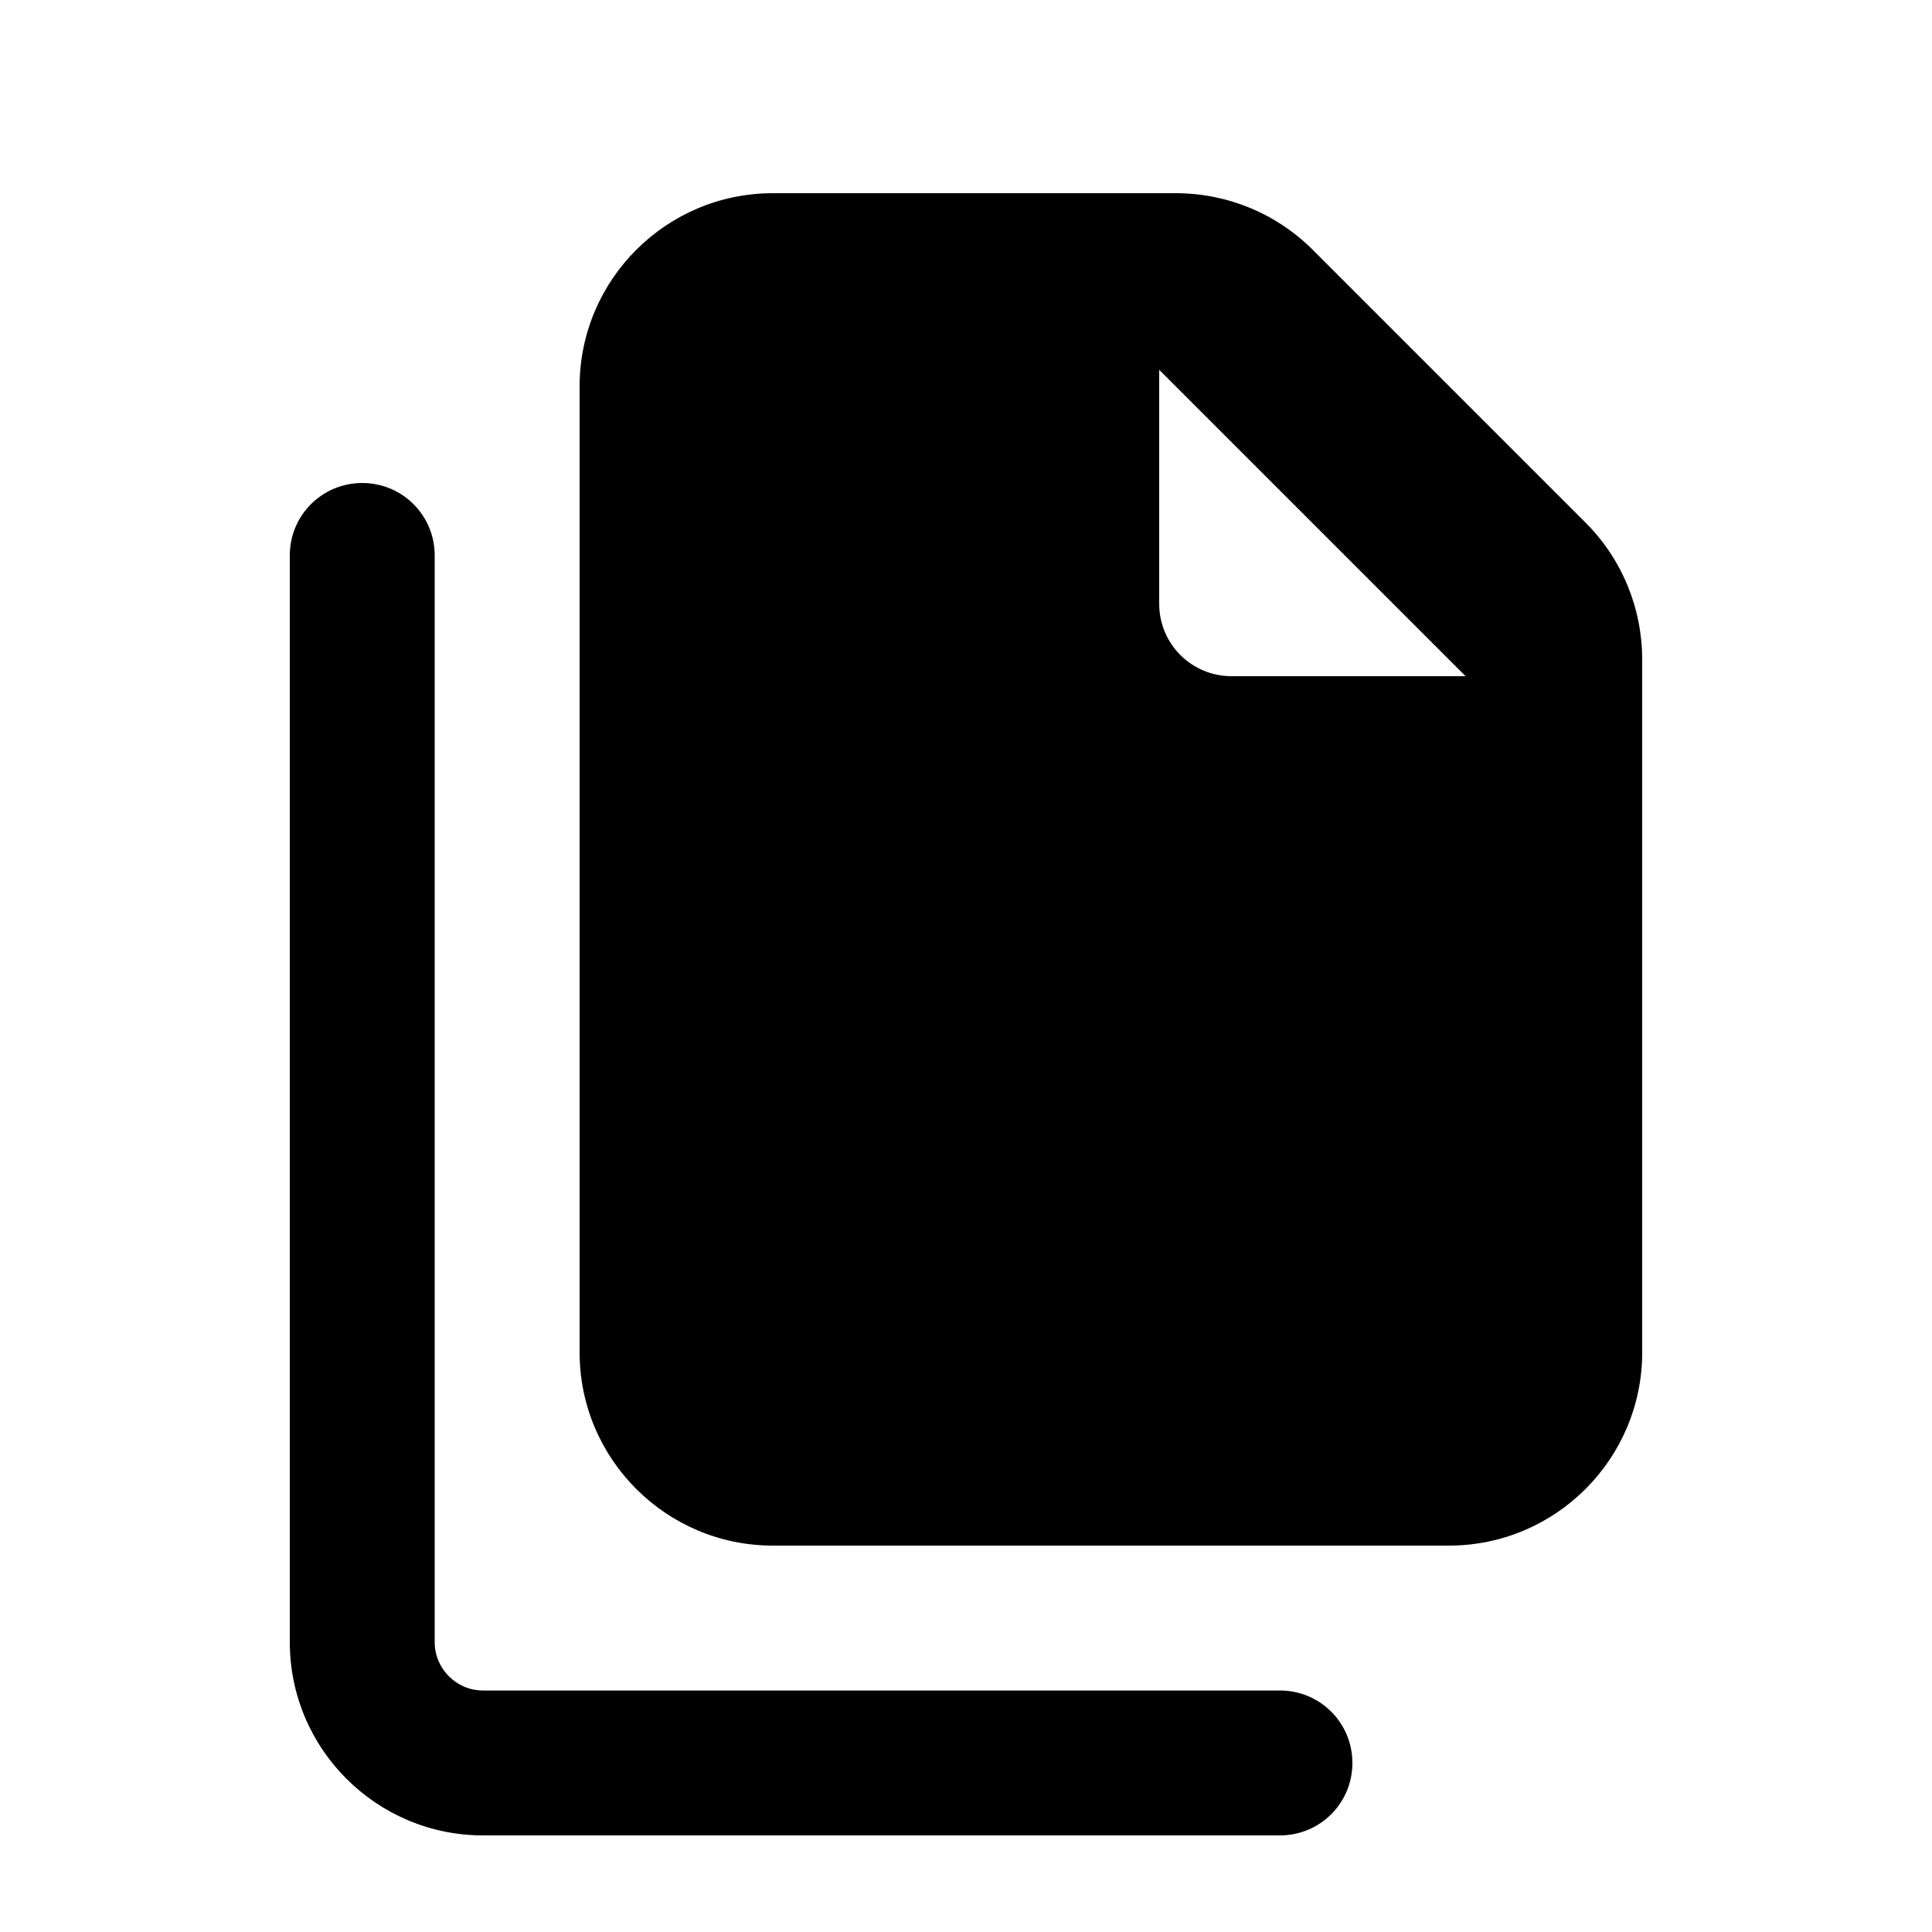 <svg xmlns="http://www.w3.org/2000/svg" viewBox="0 0 640 640"><!--! Font Awesome Pro 7.1.0 by @fontawesome - https://fontawesome.com License - https://fontawesome.com/license (Commercial License) Copyright 2025 Fonticons, Inc. --><path fill="currentColor" d="M192 128C192 92.7 220.7 64 256 64L389.5 64C406.5 64 422.8 70.7 434.8 82.7L525.3 173.2C537.3 185.2 544 201.5 544 218.5L544 448C544 483.3 515.3 512 480 512L256 512C220.7 512 192 483.3 192 448L192 128zM384 200C384 213.3 394.7 224 408 224L485.5 224L384 122.5L384 200zM144 184L144 544C144 552.8 151.2 560 160 560L424 560C437.3 560 448 570.7 448 584C448 597.3 437.3 608 424 608L160 608C124.7 608 96 579.3 96 544L96 184C96 170.7 106.7 160 120 160C133.3 160 144 170.7 144 184z"/></svg>